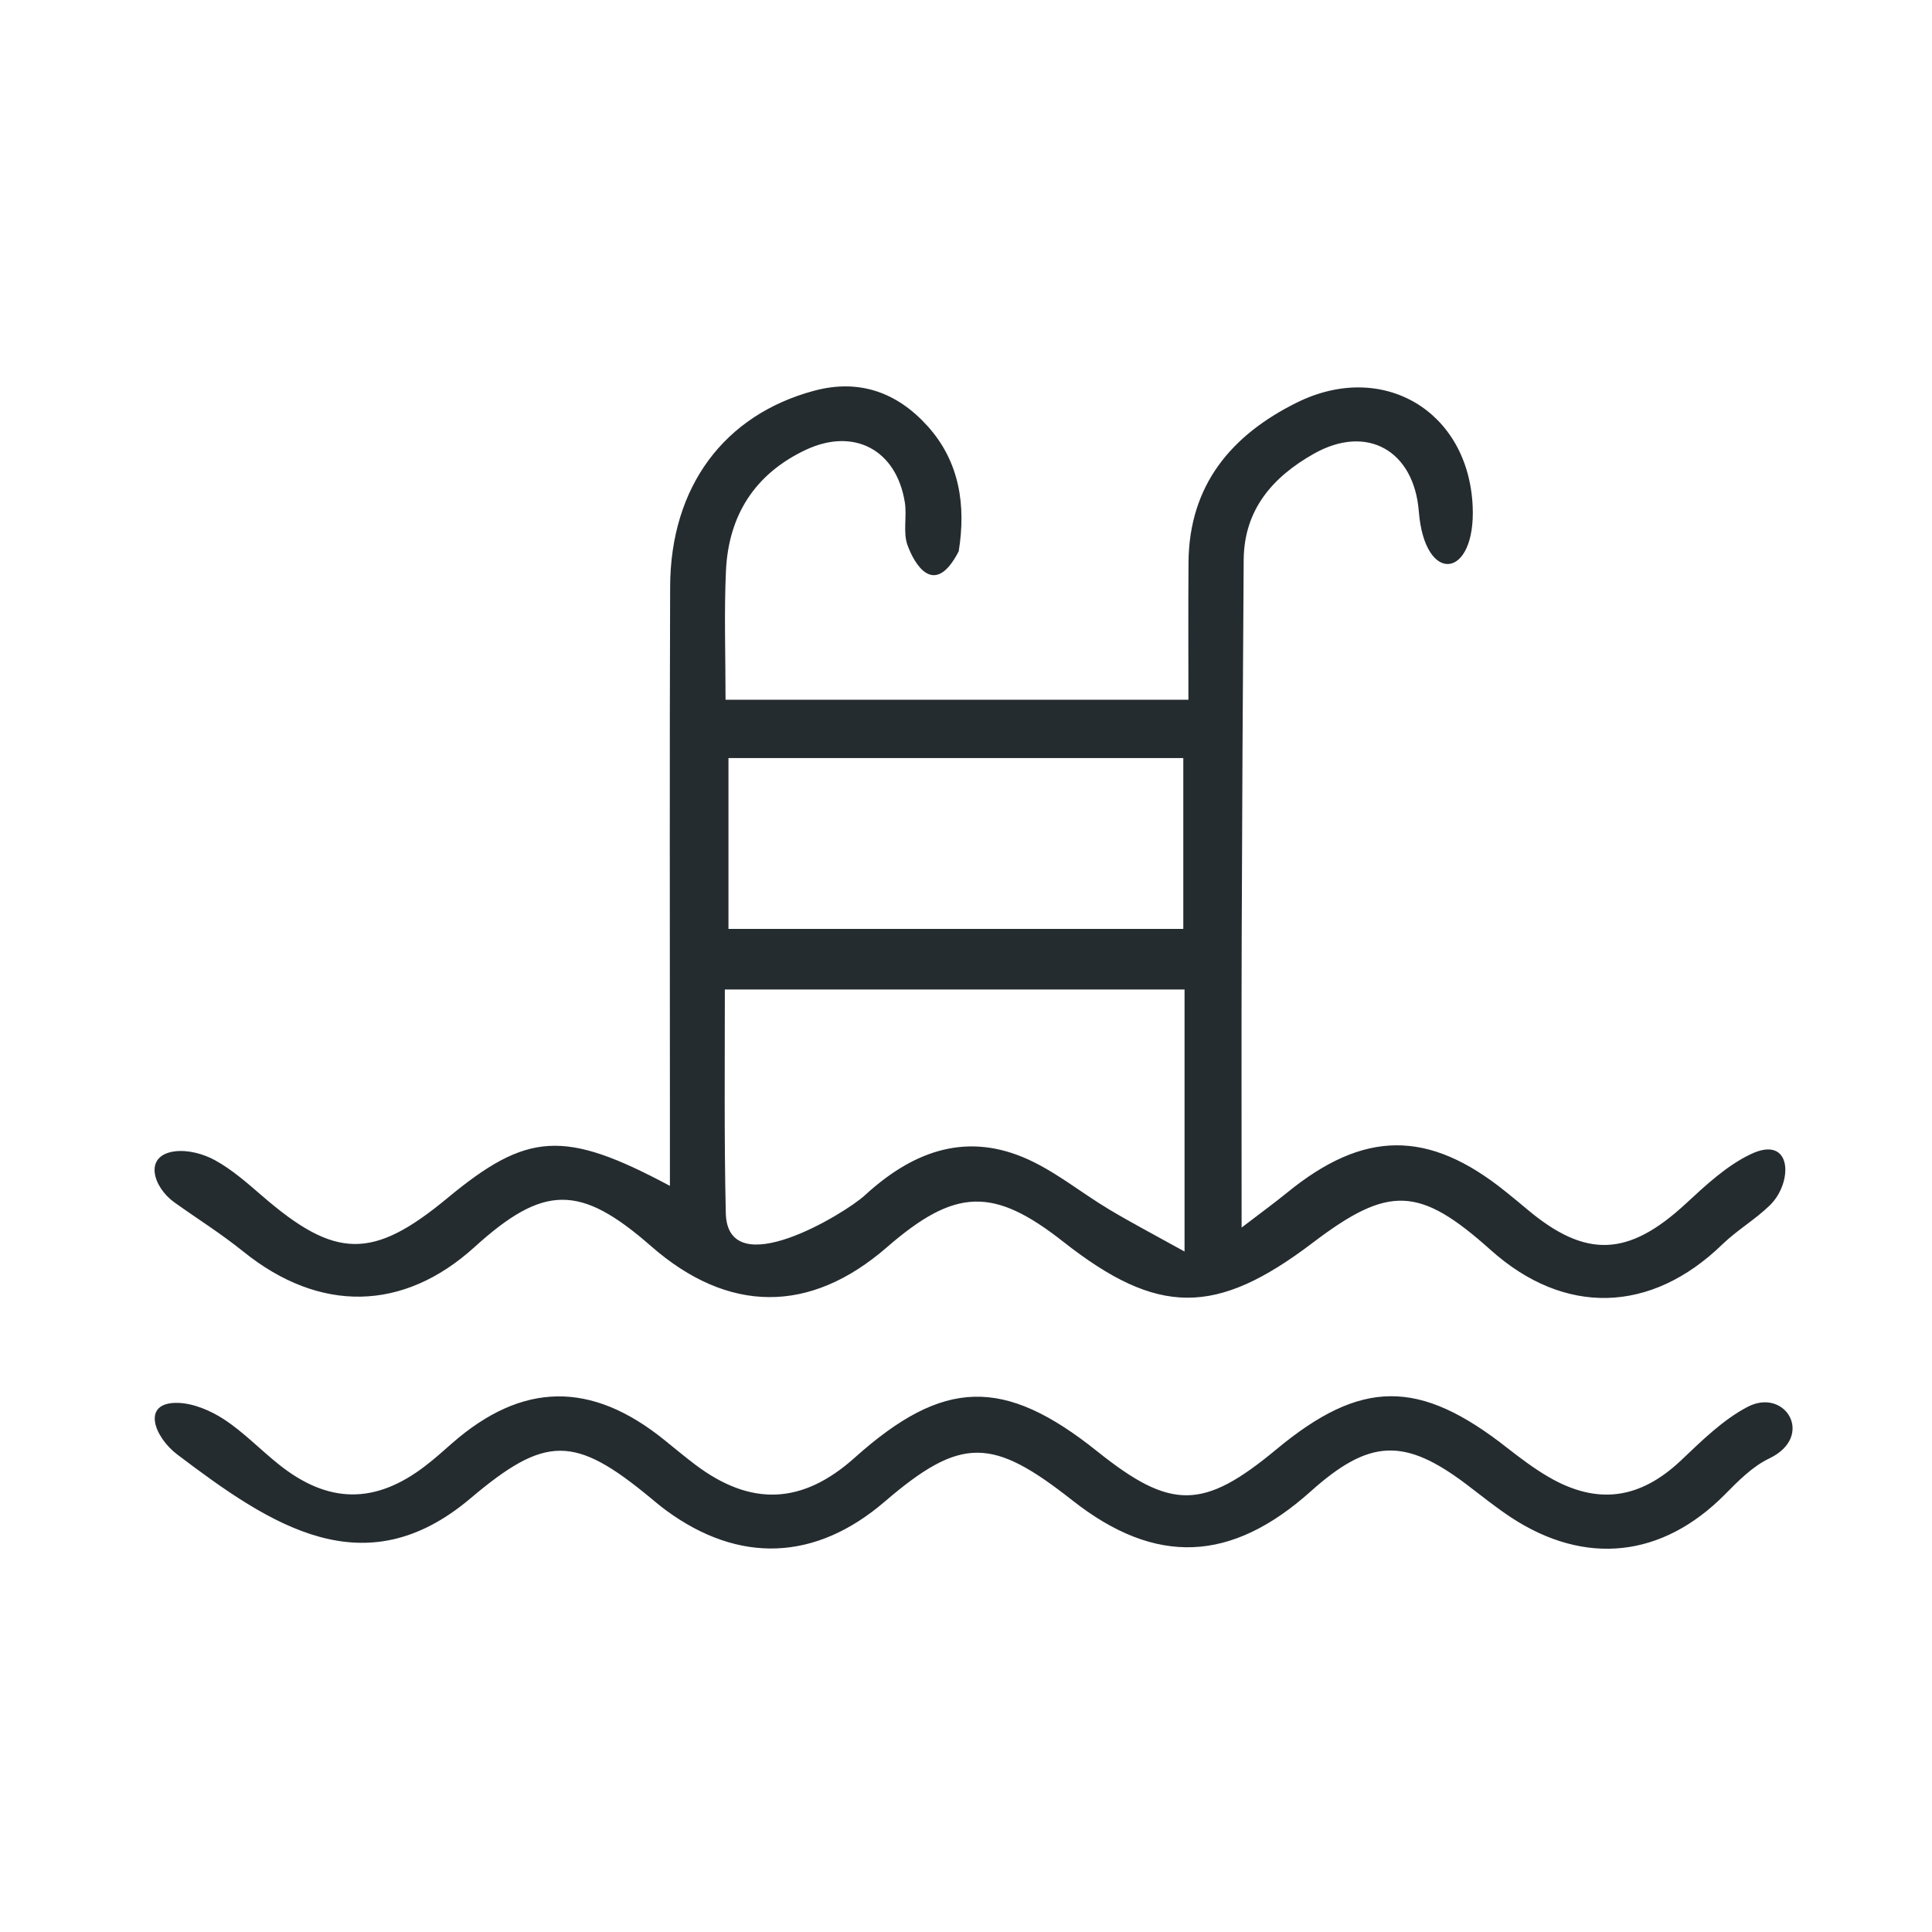 <svg width="100" height="100" viewBox="0 0 100 100" fill="none" xmlns="http://www.w3.org/2000/svg">
<path d="M34.674 61.38C34.674 59.817 34.674 58.348 34.674 56.879C34.674 48.042 34.654 39.209 34.686 30.371C34.703 25.198 37.481 21.473 42.14 20.224C44.482 19.596 46.441 20.314 48.012 22.056C49.68 23.904 50.003 26.177 49.623 28.535C48.353 31 47.319 29.178 46.971 28.213C46.73 27.544 46.951 26.724 46.832 25.993C46.392 23.272 44.193 22.117 41.708 23.284C39.064 24.529 37.705 26.683 37.575 29.555C37.477 31.718 37.554 33.888 37.554 36.218C45.466 36.218 53.307 36.218 61.512 36.218C61.512 33.835 61.5 31.473 61.517 29.115C61.545 25.116 63.728 22.521 67.118 20.84C71.549 18.641 75.996 21.248 76.225 26.197C76.398 29.974 73.743 30.308 73.438 26.475C73.189 23.313 70.75 21.934 68 23.488C65.878 24.688 64.393 26.373 64.373 28.976C64.328 35.5 64.291 42.024 64.27 48.544C64.254 53.407 64.266 58.266 64.266 63.538C65.25 62.787 65.935 62.285 66.596 61.751C70.586 58.483 73.936 58.458 77.93 61.677C78.302 61.975 78.669 62.277 79.032 62.583C82.084 65.153 84.287 65.052 87.261 62.297C88.298 61.339 89.375 60.331 90.619 59.739C92.78 58.708 92.819 61.202 91.611 62.383C90.856 63.122 89.913 63.668 89.15 64.407C85.454 67.993 80.978 68.12 77.159 64.701C73.467 61.396 71.888 61.331 67.947 64.325C62.932 68.132 59.929 68.12 55.029 64.268C51.414 61.424 49.44 61.49 45.906 64.558C41.924 68.018 37.693 67.997 33.699 64.501C30.027 61.286 28.146 61.298 24.559 64.55C20.859 67.907 16.534 67.948 12.617 64.799C11.397 63.819 10.312 63.152 9.03 62.238C7.925 61.45 7.412 59.817 9.031 59.596C9.708 59.503 10.528 59.719 11.144 60.062C12.022 60.547 12.797 61.233 13.564 61.894C17.358 65.182 19.288 65.215 23.144 62.024C27.297 58.581 29.198 58.454 34.674 61.38ZM61.312 51.216C53.303 51.216 45.47 51.216 37.518 51.216C37.518 55.198 37.481 59.001 37.567 62.795C37.665 66.507 43.734 62.818 44.764 61.869C47.142 59.686 49.823 58.605 52.936 59.89C54.535 60.551 55.923 61.714 57.428 62.612C58.599 63.309 59.811 63.946 61.312 64.778C61.312 59.943 61.312 55.635 61.312 51.216ZM37.705 39.237C37.705 42.171 37.705 45.096 37.705 48.079C45.592 48.079 53.426 48.079 61.247 48.079C61.247 45.059 61.247 42.179 61.247 39.237C53.348 39.237 45.621 39.237 37.705 39.237Z" fill="#252C30"/>
<path d="M55.511 77.663C51.374 74.407 49.77 74.309 45.788 77.728C42.218 80.792 38.265 80.956 34.483 78.181C34.209 77.981 33.948 77.761 33.687 77.545C29.733 74.268 28.236 74.272 24.344 77.561C18.855 82.196 14.038 78.966 9.183 75.291C7.984 74.385 7.292 72.585 9.182 72.612C9.998 72.628 10.888 73.004 11.594 73.465C12.61 74.13 13.466 75.027 14.421 75.79C16.979 77.842 19.415 77.867 22.002 75.884C22.487 75.513 22.944 75.105 23.401 74.701C27.032 71.526 30.599 71.469 34.389 74.534C34.919 74.958 35.437 75.398 35.98 75.806C38.869 77.989 41.533 77.875 44.238 75.451C48.832 71.339 51.962 71.257 56.792 75.121C60.611 78.177 62.28 78.161 66.054 75.027C70.456 71.371 73.451 71.355 78.013 74.942C78.706 75.484 79.416 76.019 80.175 76.459C82.701 77.92 84.896 77.585 87.005 75.594C88.078 74.578 89.171 73.493 90.453 72.82C92.417 71.796 93.949 74.352 91.579 75.488C90.706 75.904 89.967 76.659 89.269 77.365C86.042 80.617 82.056 81.07 78.204 78.536C77.413 78.014 76.674 77.414 75.915 76.839C72.684 74.395 70.877 74.476 67.833 77.202C63.722 80.878 59.816 81.051 55.511 77.663Z" fill="#252C30"/>
</svg>
